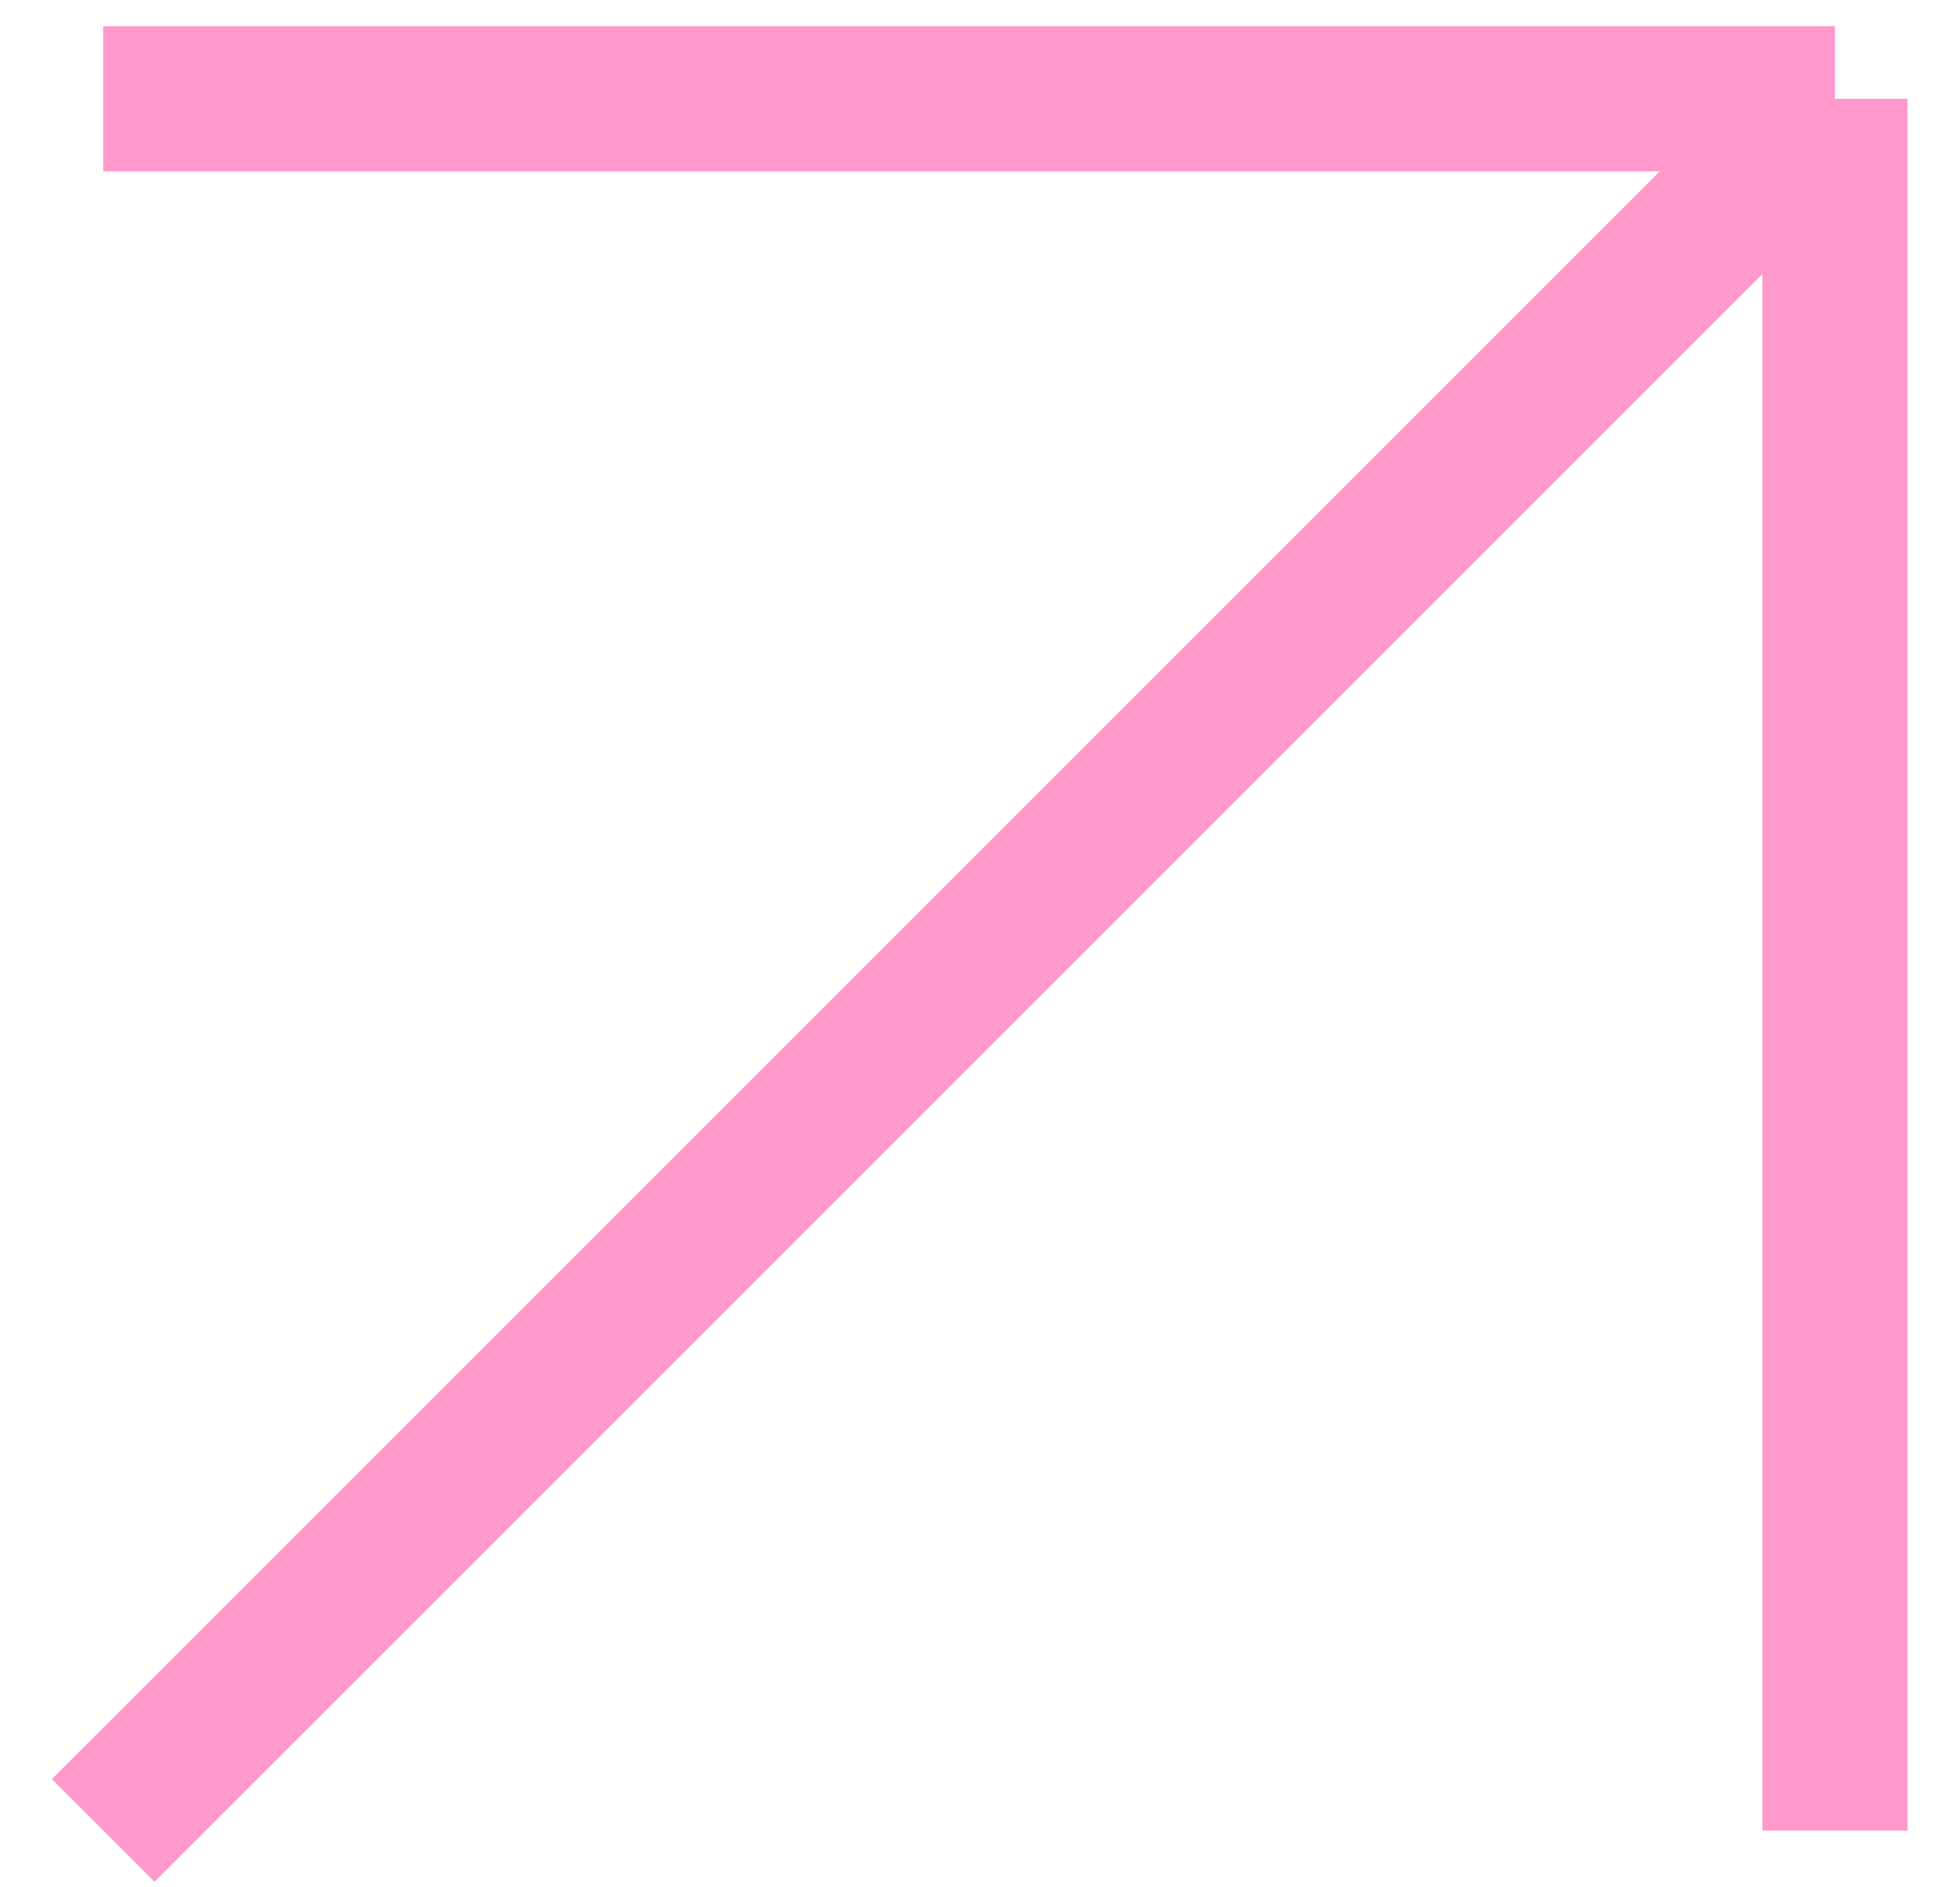 <?xml version="1.0" encoding="UTF-8"?> <svg xmlns="http://www.w3.org/2000/svg" width="27" height="26" viewBox="0 0 27 26" fill="none"> <path d="M1.421 25.217L25.277 1.361M1.421 1.361L25.277 1.361M25.277 1.361L25.277 25.217" stroke="#FF99CC" stroke-width="2"></path> </svg> 